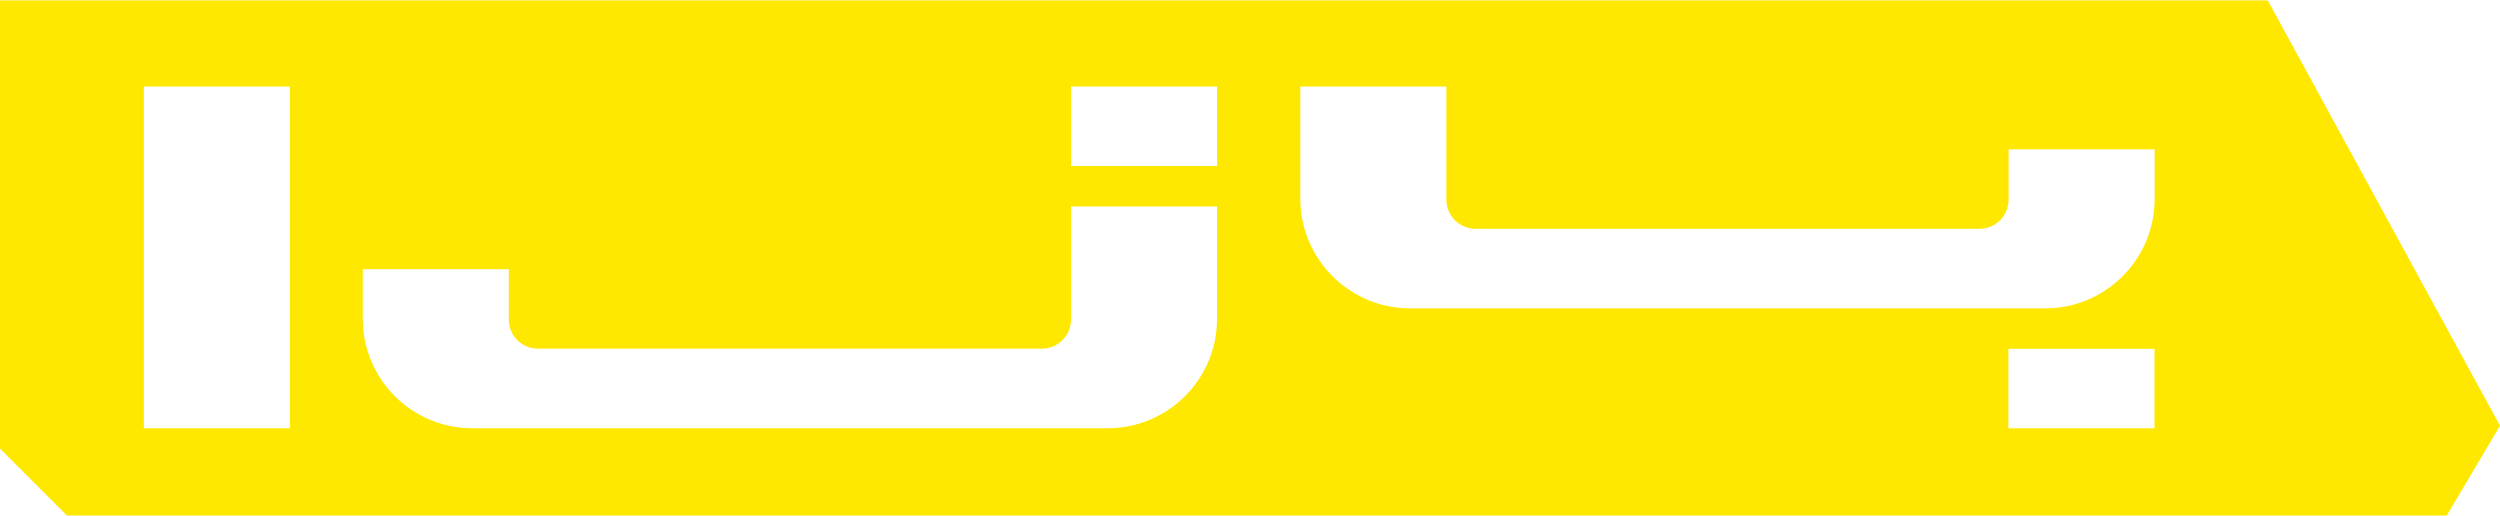 <?xml version="1.0" encoding="UTF-8"?> <svg xmlns="http://www.w3.org/2000/svg" xmlns:xlink="http://www.w3.org/1999/xlink" version="1.1" id="Layer_1" x="0px" y="0px" viewBox="0 0 1366 281.9" style="enable-background:new 0 0 1366 281.9;" xml:space="preserve"> <style type="text/css"> .st0{fill:#FFE800;} </style> <path class="st0" d="M1239.1,0.2H0v244.9l36.6,36.6h1300.3l29.1-49.1L1239.1,0.2z M158.3,234H78.6V47.3h79.8V234z M665,174.1 c0,33.1-26.8,59.9-59.9,59.9h-347c-33.1,0-59.9-26.8-59.9-59.9v-27h79.8v27.5c0,8.8,7.1,15.9,15.9,15.9h275.4 c8.8,0,15.9-7.1,15.9-15.9v-61.8H665V174.1z M665,90.7h-79.8V47.3H665V90.7z M710.5,108.6V47.3h79.8v61.8c0,8.8,7.1,15.9,15.9,15.9 h275.4c8.8,0,15.9-7.1,15.9-15.9V81.6h79.8v27c0,33.1-26.8,59.9-59.9,59.9h-347C737.3,168.4,710.5,141.6,710.5,108.6z M1177.2,234 h-79.8v-43.4h79.8V234z"></path> </svg> 